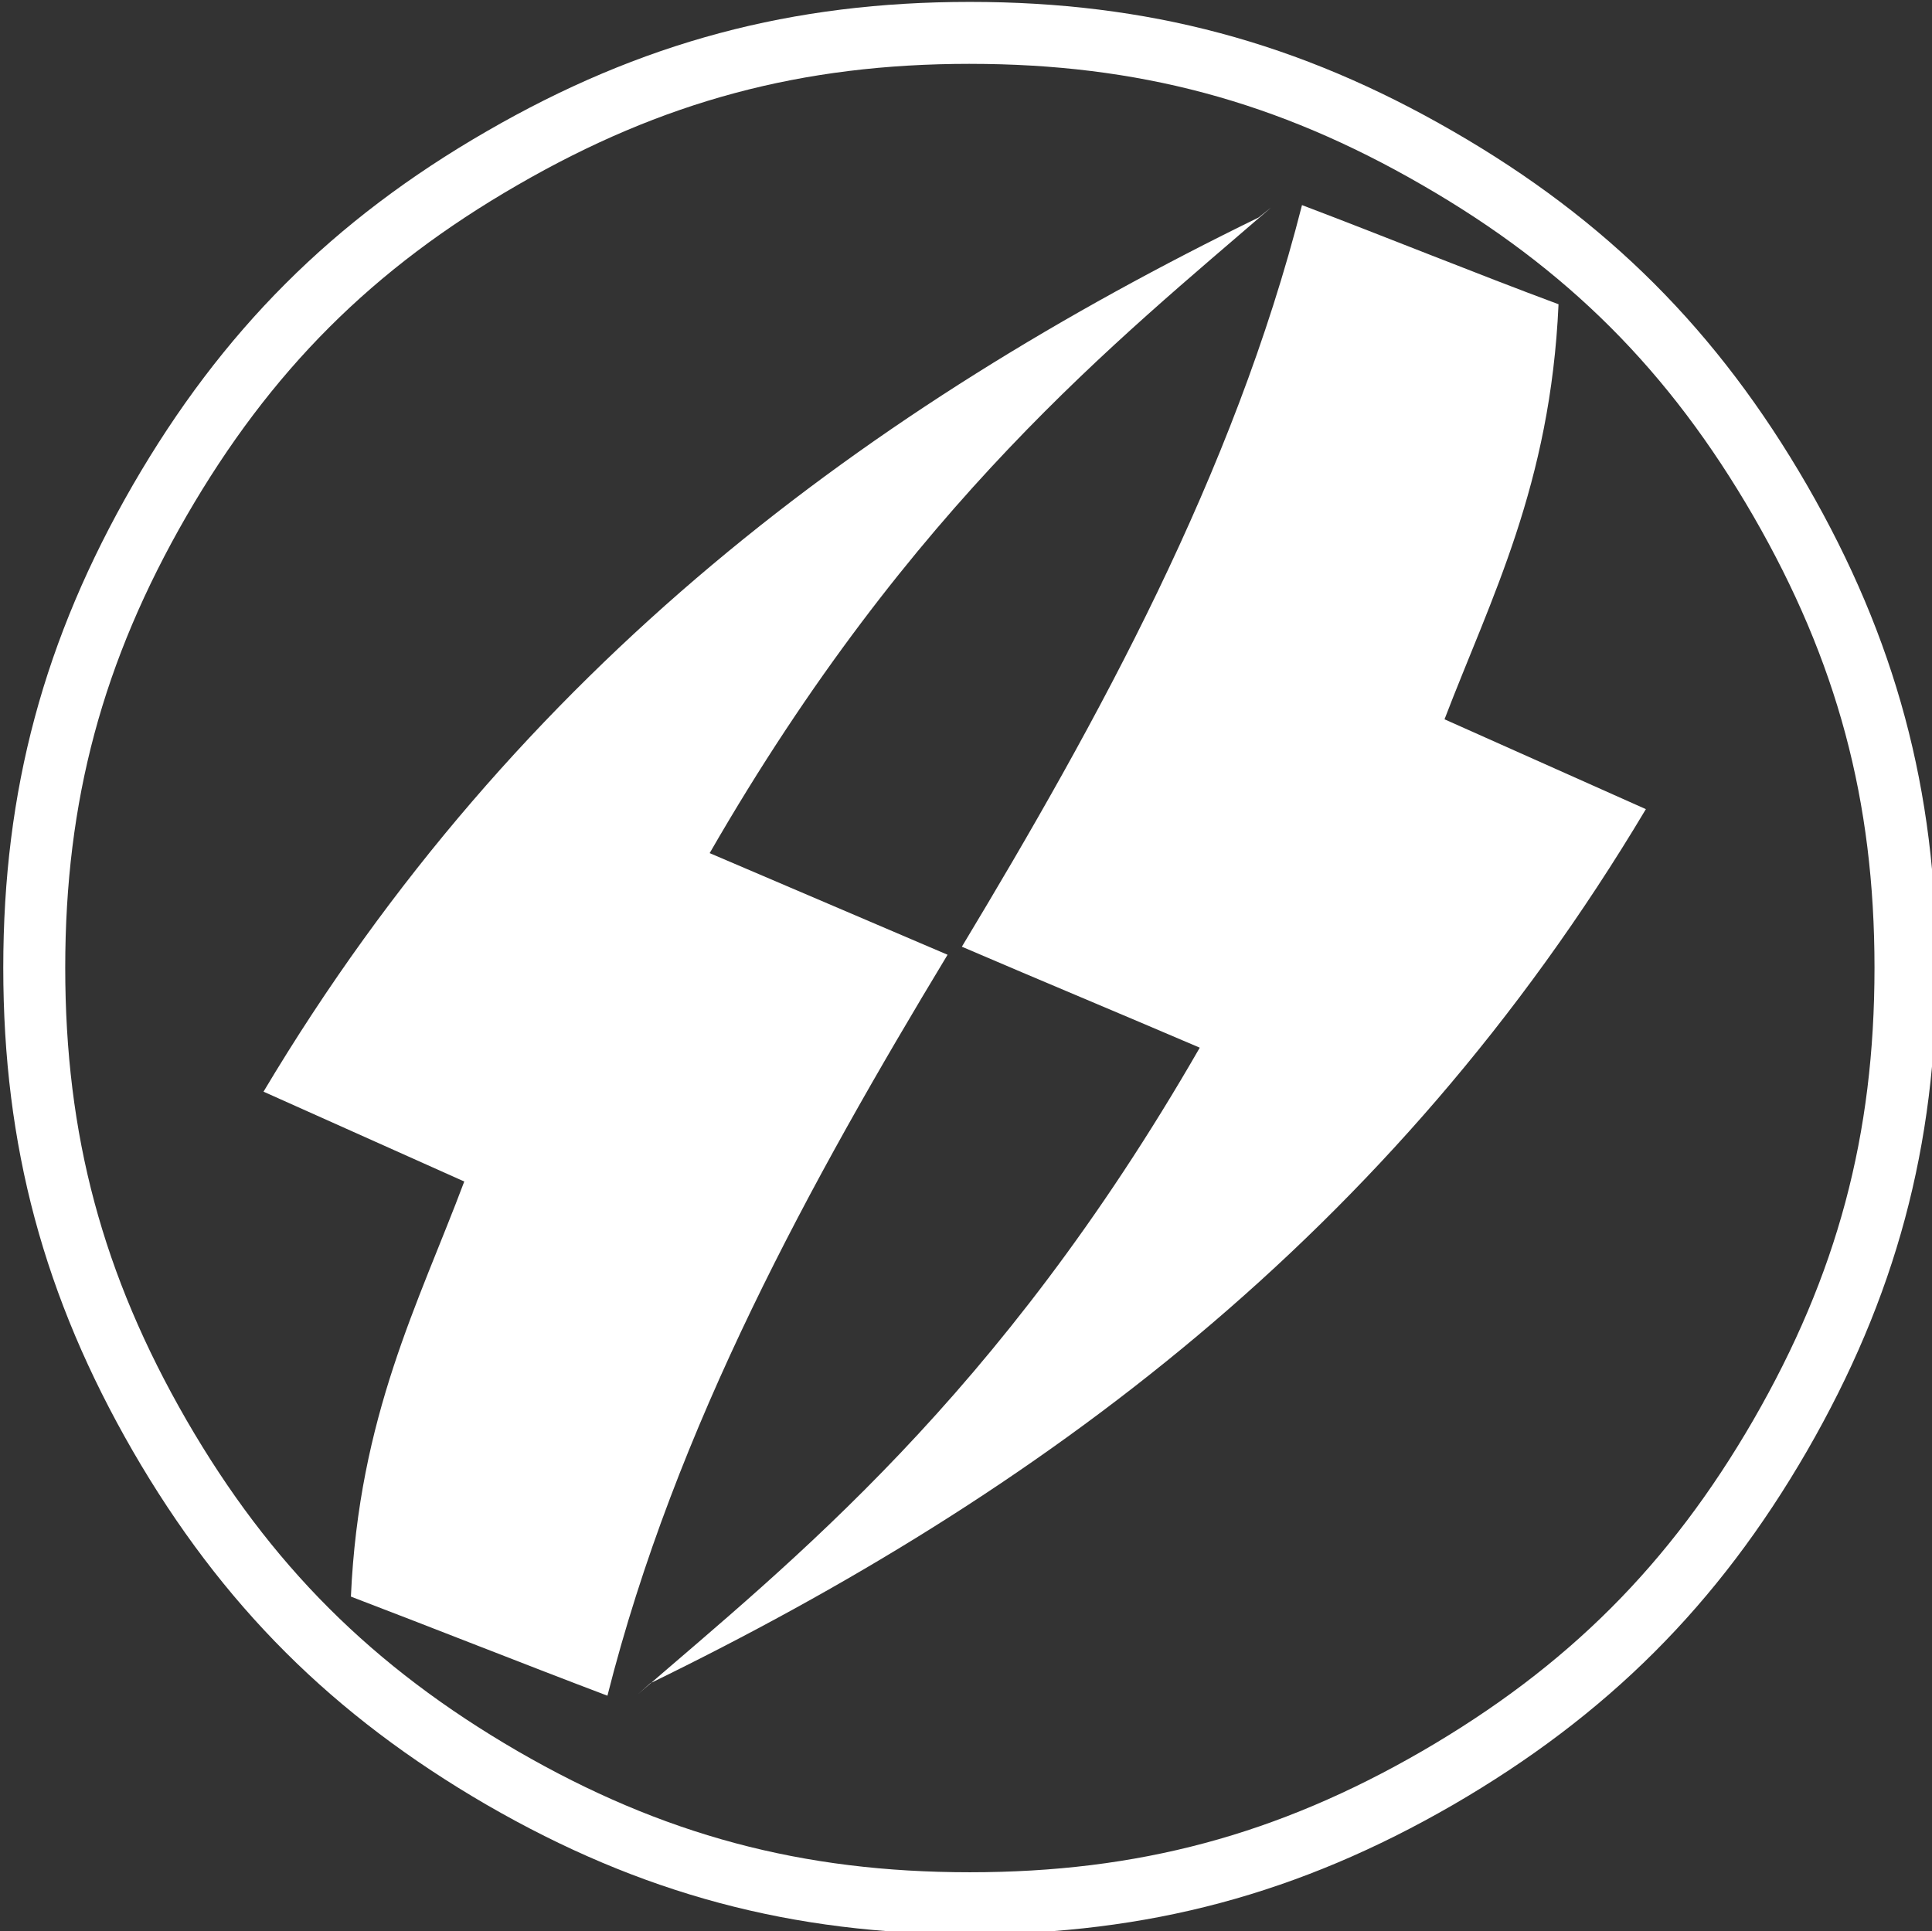 <?xml version="1.0" encoding="UTF-8" standalone="no"?>
<!-- Created with Inkscape (http://www.inkscape.org/) -->

<svg
   xmlns:dc="http://purl.org/dc/elements/1.1/"
   xmlns:cc="http://creativecommons.org/ns#"
   xmlns:rdf="http://www.w3.org/1999/02/22-rdf-syntax-ns#"
   xmlns:svg="http://www.w3.org/2000/svg"
   xmlns="http://www.w3.org/2000/svg"
   xmlns:sodipodi="http://sodipodi.sourceforge.net/DTD/sodipodi-0.dtd"
   xmlns:inkscape="http://www.inkscape.org/namespaces/inkscape"
   width="65.821mm"
   height="65.799mm"
   viewBox="0 0 65.821 65.799"
   version="1.1"
   id="svg4567"
   inkscape:version="0.92.4 (5da689c313, 2019-01-14)"
   sodipodi:docname="logo.svg">
  <rect x="0" y="0" width="65.821" height="65.799" fill="#333333" stroke="none"/>
  <defs
     id="defs4561" />
  <sodipodi:namedview
     id="base"
     pagecolor="#ffffff"
     bordercolor="#666666"
     borderopacity="1.0"
     inkscape:pageopacity="0.0"
     inkscape:pageshadow="2"
     inkscape:zoom="0.35"
     inkscape:cx="-20.910084"
     inkscape:cy="19.73735"
     inkscape:document-units="mm"
     inkscape:current-layer="surface65265"
     showgrid="false"
     fit-margin-top="0"
     fit-margin-left="0"
     fit-margin-right="0"
     fit-margin-bottom="0"
     inkscape:window-width="1920"
     inkscape:window-height="1001"
     inkscape:window-x="-9"
     inkscape:window-y="-9"
     inkscape:window-maximized="1" />
  <g
     inkscape:label="Camada 1"
     inkscape:groupmode="layer"
     id="layer1"
     transform="translate(-34.369,-88.257)">
    <g
       id="surface65265"
       transform="matrix(0.353,0,0,0.353,-142.72,-14.786)">
      <path
         style="fill:#ffffff;fill-opacity:1;fill-rule:nonzero;stroke:none"
         d="m 624.34,311.941 c -14.711,12.738 -34.688,28.465 -54.18,62.312 7.953,3.41 15.008,6.398 22.961,9.809 -13.215,21.887 -26.25,45.508 -32.828,71.52 -7.895,-2.988 -16.926,-6.578 -24.758,-9.566 0.777,-17.461 6.52,-28.285 10.941,-40.066 l -19.375,-8.672 c 24.578,-41.203 58.785,-66.199 96.039,-84.379 m -59.859,142.504 c 14.711,-12.734 34.684,-28.465 54.18,-62.371 -7.953,-3.406 -15.012,-6.336 -22.961,-9.746 13.215,-21.949 26.191,-45.508 32.828,-71.582 7.895,2.992 16.863,6.637 24.758,9.57 -0.777,17.461 -6.52,28.344 -11.004,40.062 l 19.434,8.672 c -24.578,41.203 -58.781,66.199 -96.098,84.379"
         id="path3126"
         inkscape:connector-curvature="0" />
      <path
         style="fill:#ffffff;fill-opacity:1;fill-rule:nonzero;stroke:none"
         d="m 595.273,292.09 c -17.16,0 -31.754,3.887 -46.641,12.496 -14.832,8.555 -25.535,19.258 -34.148,34.148 -8.551,14.828 -12.5,29.422 -12.5,46.582 0,17.223 3.949,31.816 12.5,46.645 8.613,14.891 19.316,25.535 34.148,34.148 14.887,8.609 29.48,12.496 46.641,12.496 17.164,0 31.754,-3.887 46.645,-12.496 14.832,-8.613 25.535,-19.258 34.148,-34.148 8.551,-14.828 12.496,-29.422 12.496,-46.645 0,-17.16 -3.945,-31.754 -12.496,-46.582 -8.613,-14.891 -19.316,-25.594 -34.148,-34.148 -14.891,-8.609 -29.48,-12.496 -46.645,-12.496 m 0,5.98 c 16.203,0 29.668,3.605 43.66,11.699 13.98,8.059 23.836,17.918 31.953,31.949 8.09,14.031 11.695,27.48 11.695,43.598 0,16.164 -3.605,29.629 -11.691,43.652 -8.074,13.957 -17.934,23.816 -31.965,31.961 -13.984,8.09 -27.449,11.695 -43.652,11.695 -16.199,0 -29.664,-3.605 -43.641,-11.688 -14.039,-8.152 -23.898,-18.012 -31.969,-31.961 -8.09,-14.035 -11.699,-27.496 -11.699,-43.66 0,-16.117 3.609,-29.566 11.695,-43.59 8.121,-14.039 17.977,-23.898 31.965,-31.961 13.984,-8.09 27.449,-11.695 43.648,-11.695"
         id="path3128"
         inkscape:connector-curvature="0" />
    </g>
  </g>
</svg>
